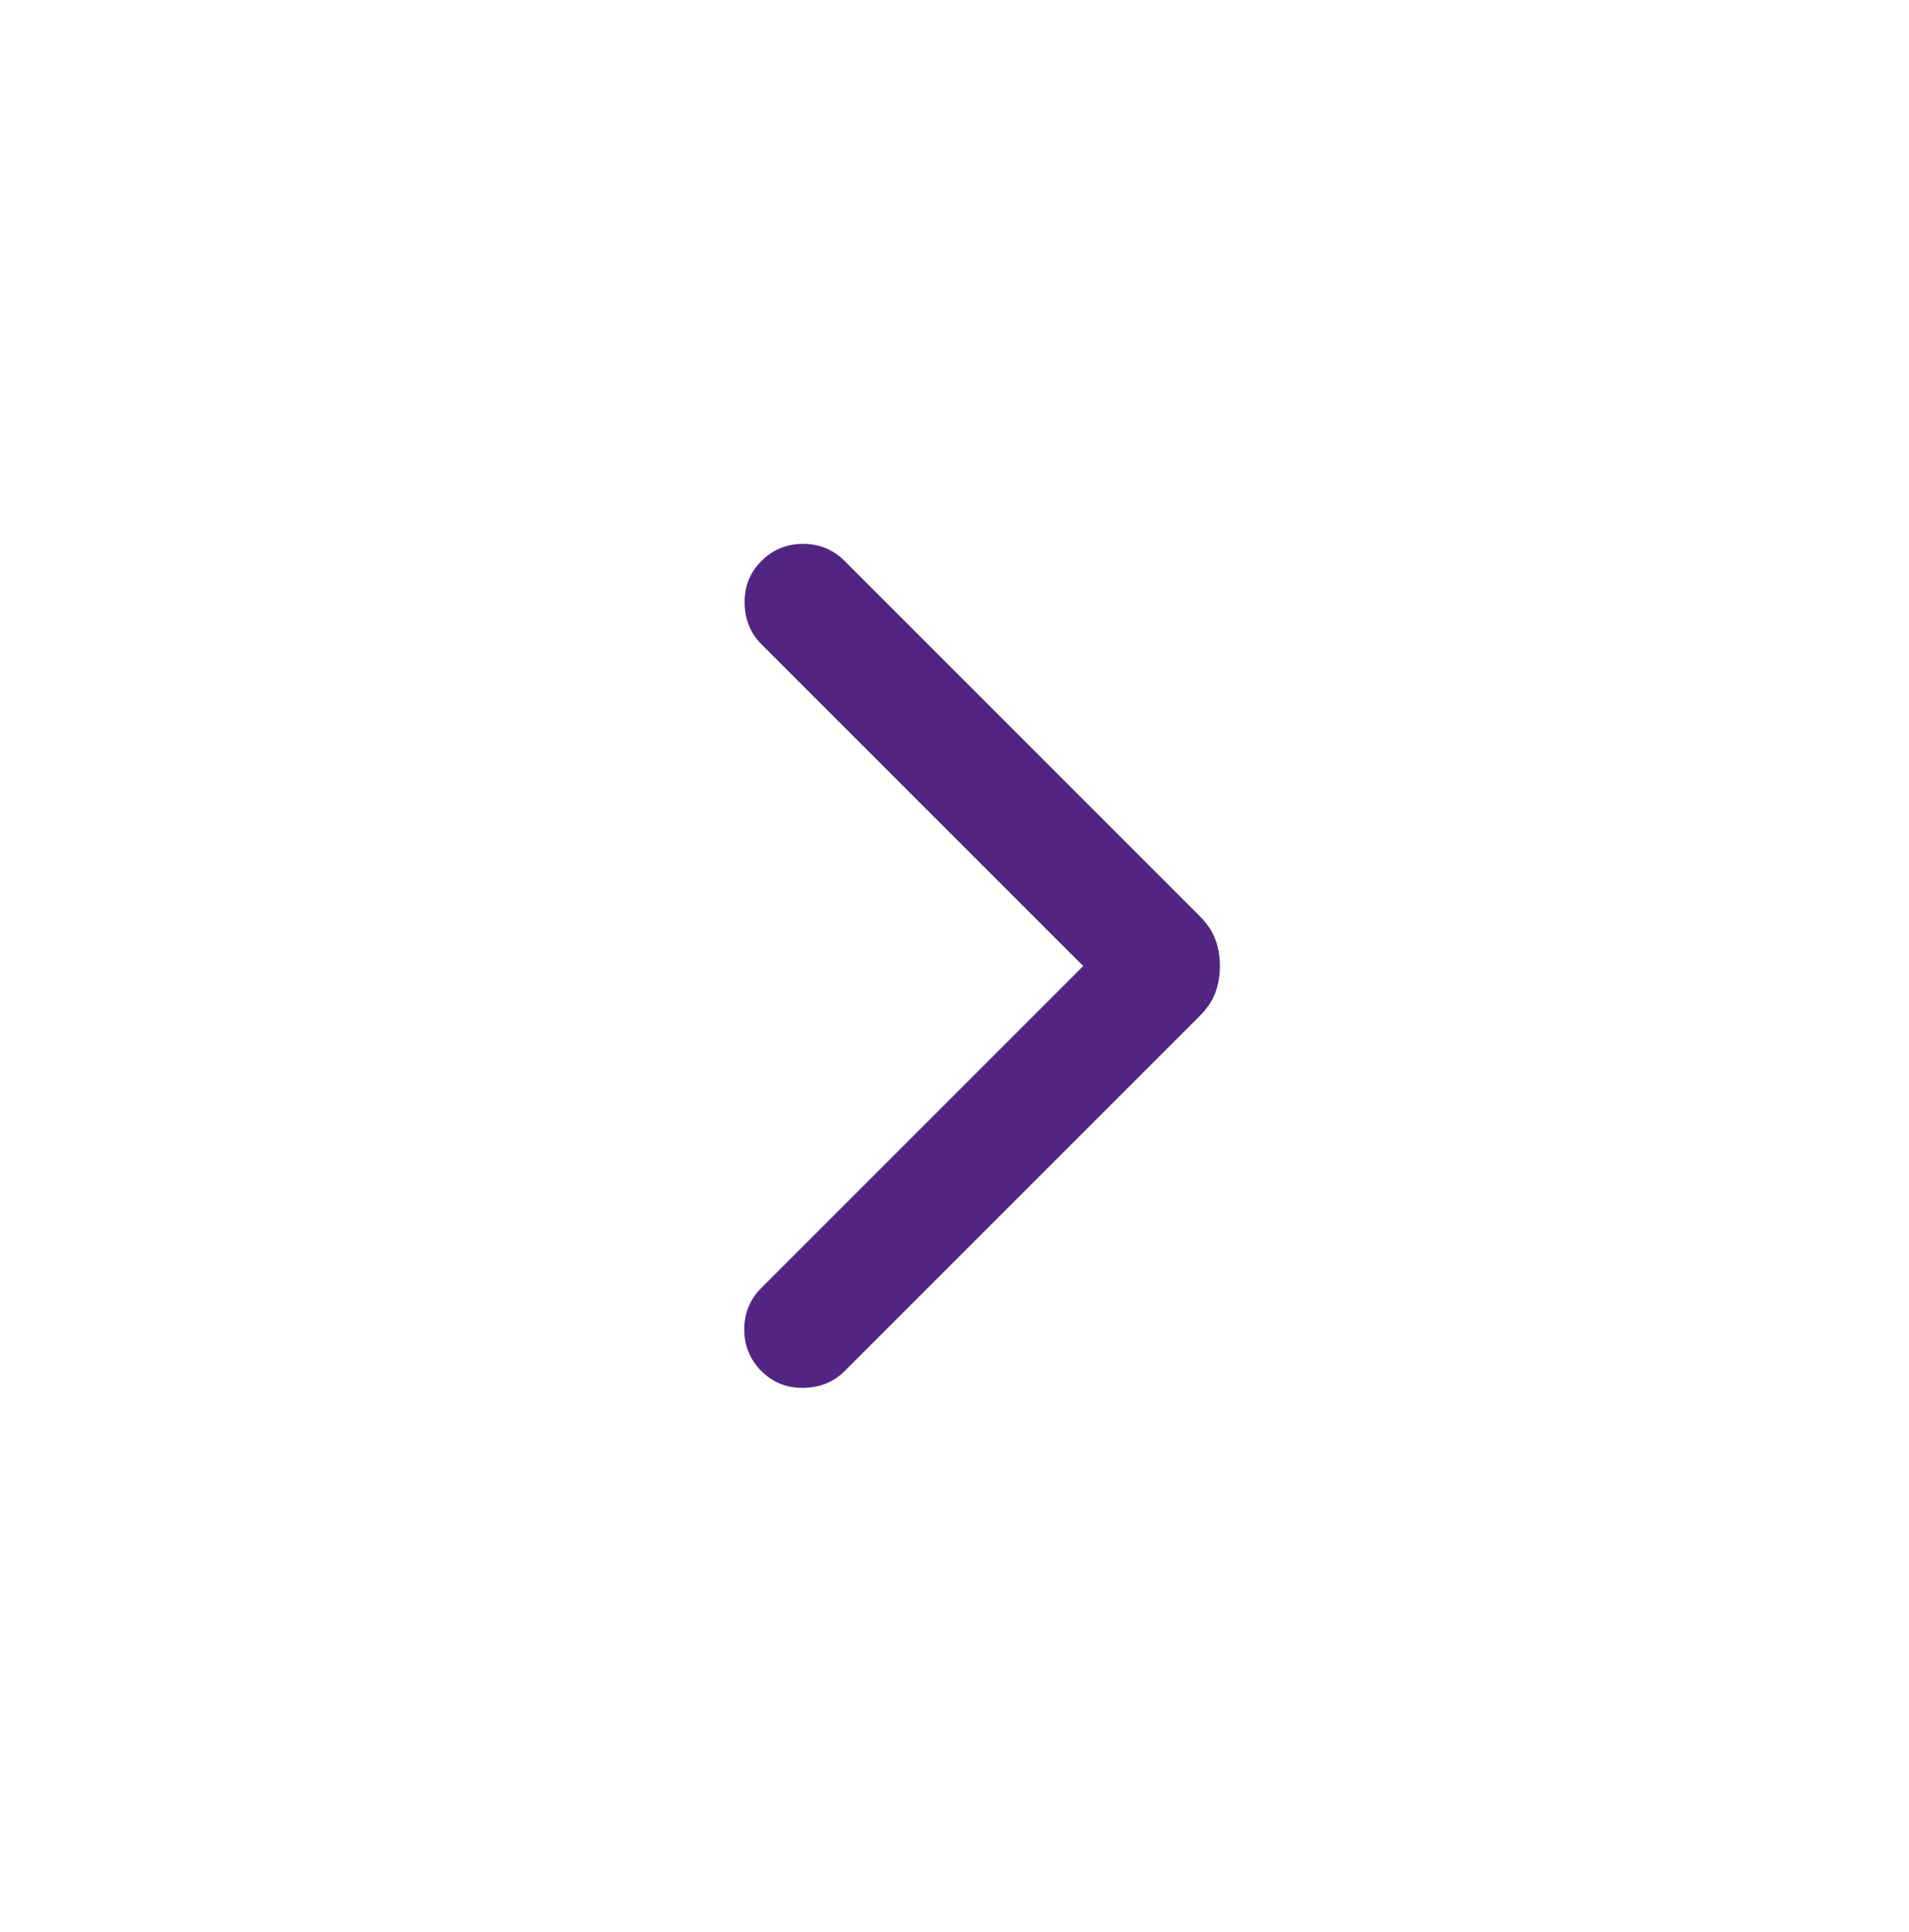 <svg width="83" height="84" viewBox="0 0 83 84" fill="none" xmlns="http://www.w3.org/2000/svg">
<mask id="mask0_429_399" style="mask-type:alpha" maskUnits="userSpaceOnUse" x="0" y="0" width="83" height="84">
<rect x="83" y="83.216" width="82.431" height="82.431" transform="rotate(-180 83 83.216)" fill="#D9D9D9"/>
</mask>
<g mask="url(#mask0_429_399)">
<path d="M47.095 42L33.105 28.01C32.63 27.535 32.386 26.937 32.375 26.217C32.364 25.497 32.608 24.889 33.105 24.391C33.603 23.893 34.206 23.645 34.915 23.645C35.624 23.645 36.227 23.893 36.725 24.391L52.161 39.827C52.482 40.148 52.709 40.487 52.841 40.844C52.973 41.201 53.039 41.586 53.039 42C53.039 42.414 52.973 42.799 52.841 43.156C52.709 43.513 52.482 43.852 52.161 44.173L36.725 59.609C36.249 60.085 35.651 60.328 34.931 60.339C34.211 60.35 33.603 60.107 33.105 59.609C32.608 59.111 32.359 58.508 32.359 57.799C32.359 57.09 32.608 56.487 33.105 55.99L47.095 42Z" fill="#522583"/>
</g>
</svg>
